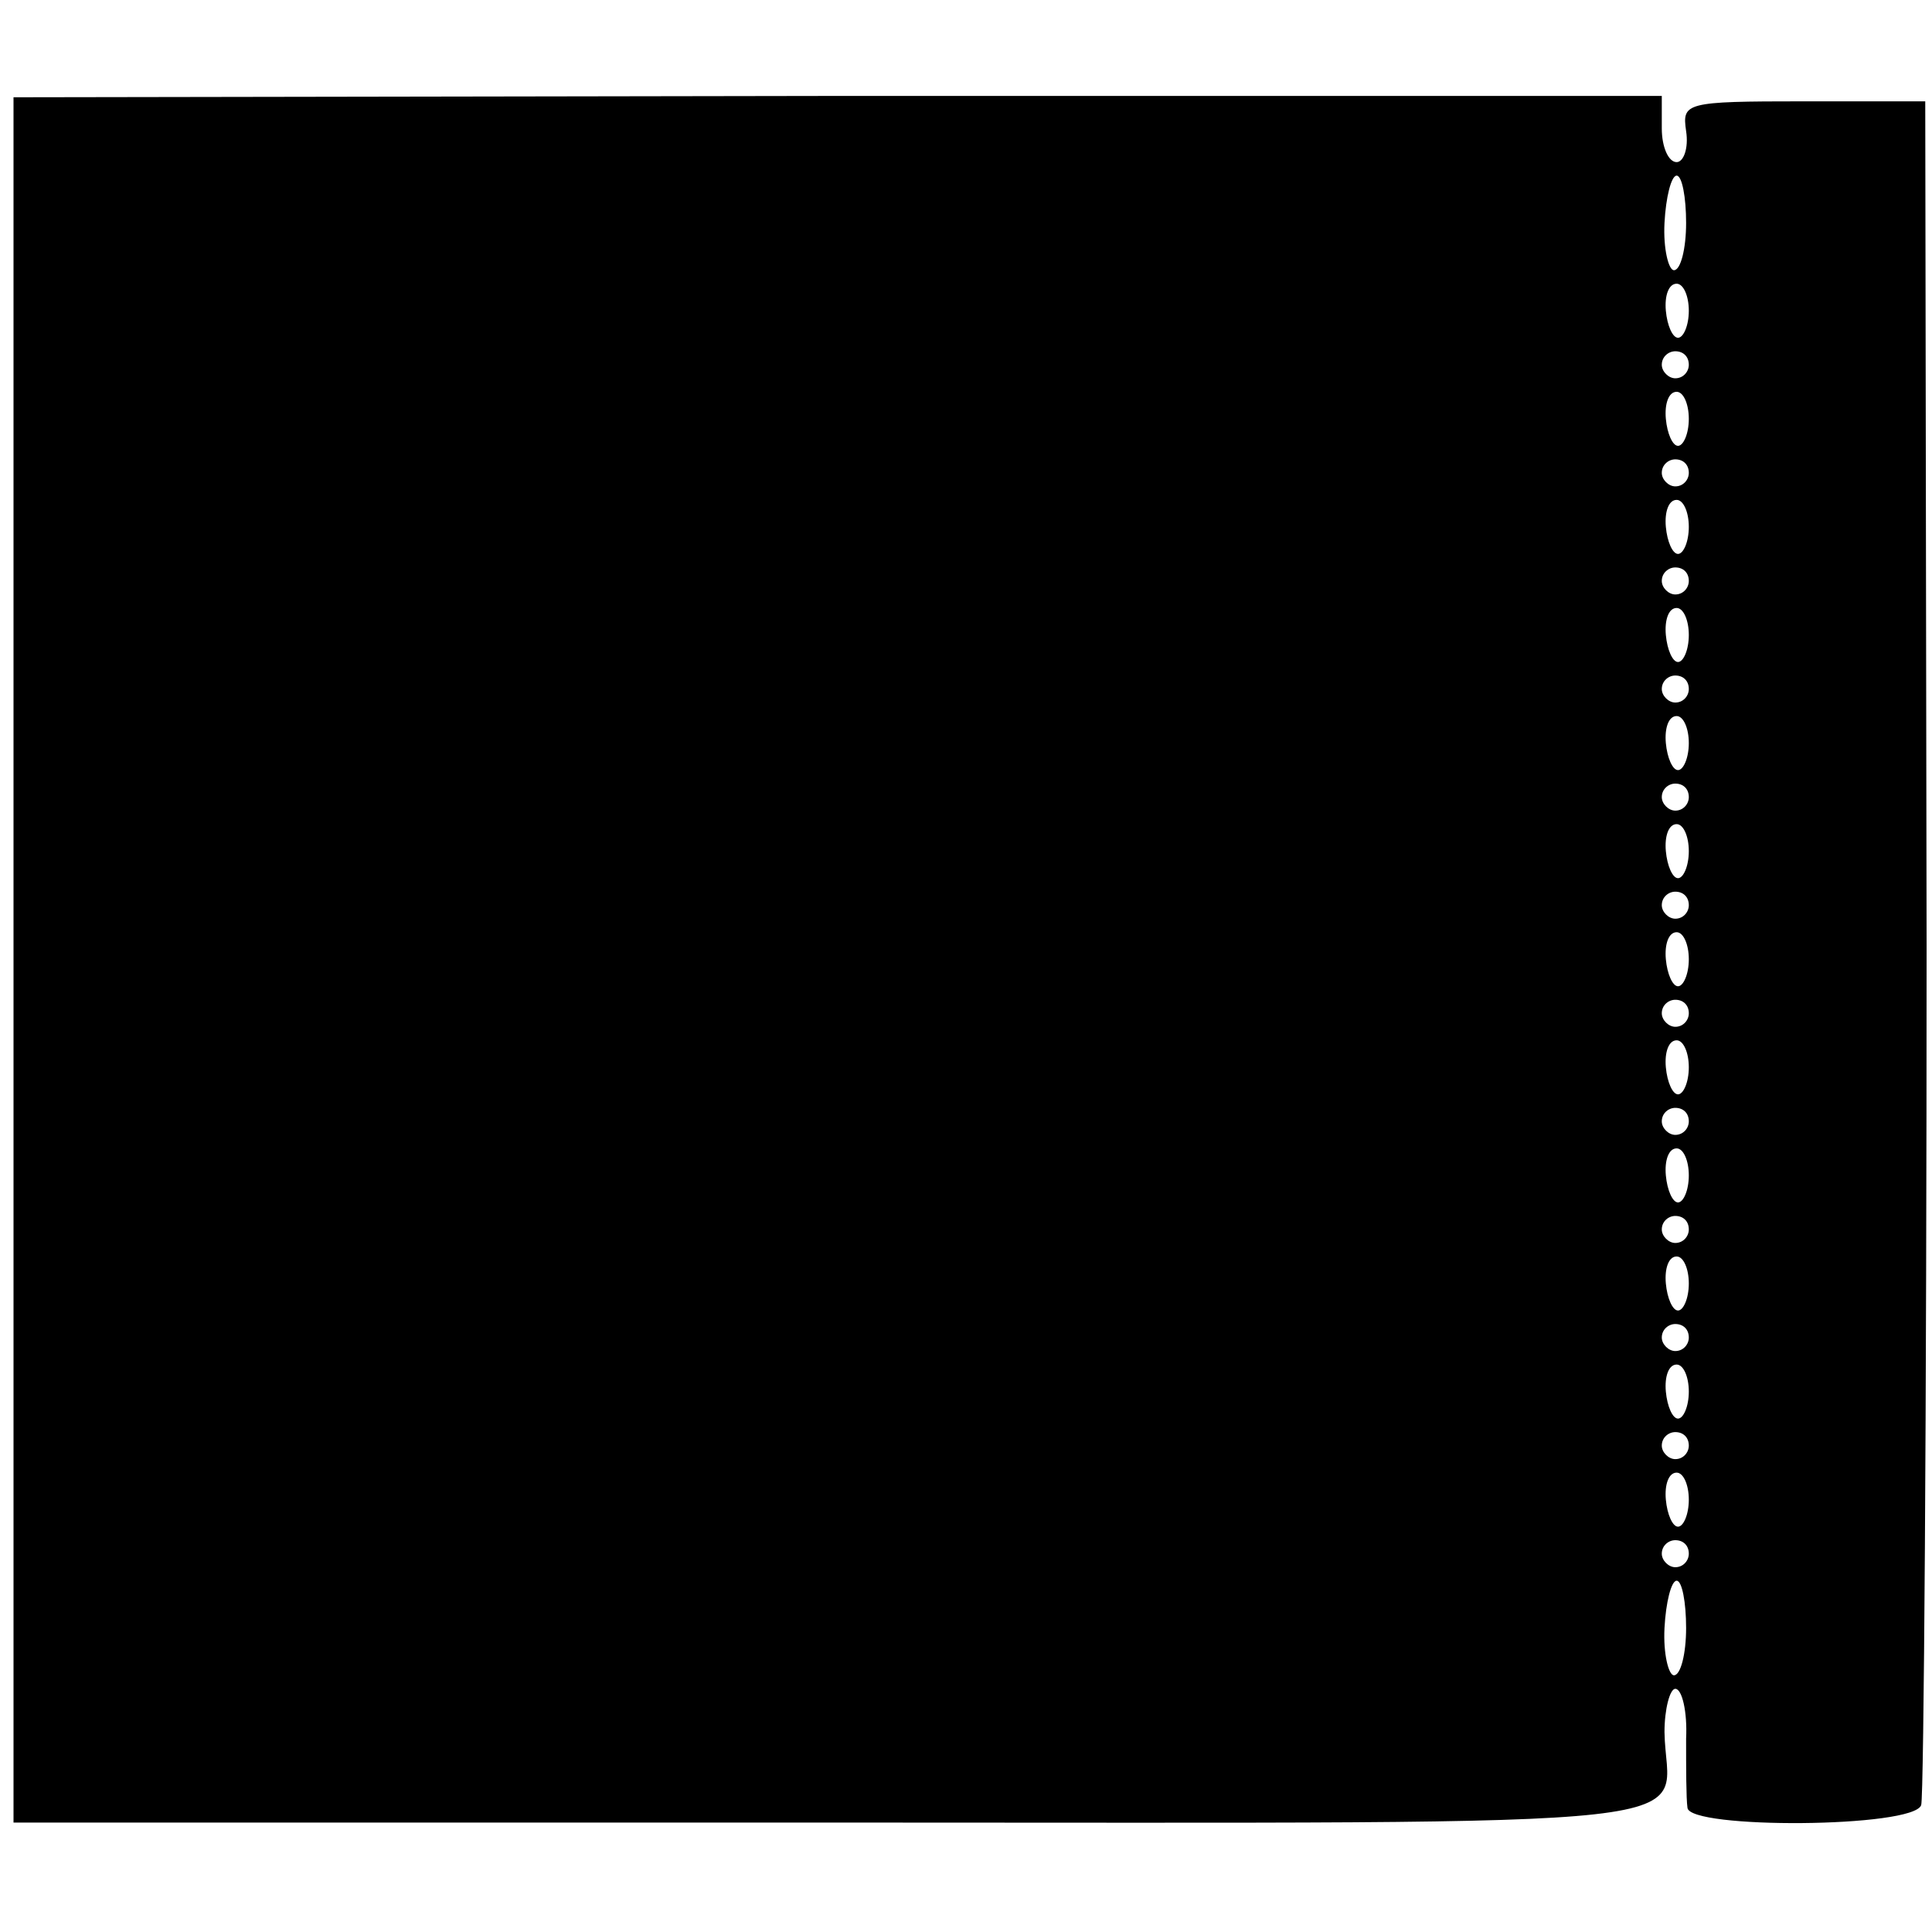 <?xml version="1.0" standalone="no"?>
<!DOCTYPE svg PUBLIC "-//W3C//DTD SVG 20010904//EN"
 "http://www.w3.org/TR/2001/REC-SVG-20010904/DTD/svg10.dtd">
<svg version="1.0" xmlns="http://www.w3.org/2000/svg"
 width="143pt" height="143pt" viewBox="0 0 143 143"
 preserveAspectRatio="xMidYMid meet">
<g transform="translate(0,143) scale(0.1,-0.1)"
fill="#000000" stroke="none">
<path d="M10 720 l0 -639 610 0 c677 0 613 -6 612 67 0 17 4 32 8 32 5 0 9
-17 8 -37 0 -21 0 -44 1 -51 1 -16 168 -15 173 2 2 6 4 292 4 636 l-1 625 -90
0 c-88 0 -90 -1 -87 -22 2 -13 -2 -23 -7 -23 -6 0 -11 11 -11 25 l0 24 -610 0
-610 -1 0 -638z m1238 545 c0 -19 -4 -35 -9 -35 -4 0 -8 16 -7 35 1 19 5 35 9
35 4 0 7 -16 7 -35z m2 -65 c0 -11 -4 -20 -8 -20 -4 0 -8 9 -9 20 -1 11 2 20
8 20 5 0 9 -9 9 -20z m0 -40 c0 -5 -4 -10 -10 -10 -5 0 -10 5 -10 10 0 6 5 10
10 10 6 0 10 -4 10 -10z m0 -40 c0 -11 -4 -20 -8 -20 -4 0 -8 9 -9 20 -1 11 2
20 8 20 5 0 9 -9 9 -20z m0 -40 c0 -5 -4 -10 -10 -10 -5 0 -10 5 -10 10 0 6 5
10 10 10 6 0 10 -4 10 -10z m0 -40 c0 -11 -4 -20 -8 -20 -4 0 -8 9 -9 20 -1
11 2 20 8 20 5 0 9 -9 9 -20z m0 -40 c0 -5 -4 -10 -10 -10 -5 0 -10 5 -10 10
0 6 5 10 10 10 6 0 10 -4 10 -10z m0 -40 c0 -11 -4 -20 -8 -20 -4 0 -8 9 -9
20 -1 11 2 20 8 20 5 0 9 -9 9 -20z m0 -40 c0 -5 -4 -10 -10 -10 -5 0 -10 5
-10 10 0 6 5 10 10 10 6 0 10 -4 10 -10z m0 -40 c0 -11 -4 -20 -8 -20 -4 0 -8
9 -9 20 -1 11 2 20 8 20 5 0 9 -9 9 -20z m0 -40 c0 -5 -4 -10 -10 -10 -5 0
-10 5 -10 10 0 6 5 10 10 10 6 0 10 -4 10 -10z m0 -40 c0 -11 -4 -20 -8 -20
-4 0 -8 9 -9 20 -1 11 2 20 8 20 5 0 9 -9 9 -20z m0 -40 c0 -5 -4 -10 -10 -10
-5 0 -10 5 -10 10 0 6 5 10 10 10 6 0 10 -4 10 -10z m0 -40 c0 -11 -4 -20 -8
-20 -4 0 -8 9 -9 20 -1 11 2 20 8 20 5 0 9 -9 9 -20z m0 -40 c0 -5 -4 -10 -10
-10 -5 0 -10 5 -10 10 0 6 5 10 10 10 6 0 10 -4 10 -10z m0 -40 c0 -11 -4 -20
-8 -20 -4 0 -8 9 -9 20 -1 11 2 20 8 20 5 0 9 -9 9 -20z m0 -40 c0 -5 -4 -10
-10 -10 -5 0 -10 5 -10 10 0 6 5 10 10 10 6 0 10 -4 10 -10z m0 -40 c0 -11 -4
-20 -8 -20 -4 0 -8 9 -9 20 -1 11 2 20 8 20 5 0 9 -9 9 -20z m0 -40 c0 -5 -4
-10 -10 -10 -5 0 -10 5 -10 10 0 6 5 10 10 10 6 0 10 -4 10 -10z m0 -40 c0
-11 -4 -20 -8 -20 -4 0 -8 9 -9 20 -1 11 2 20 8 20 5 0 9 -9 9 -20z m0 -40 c0
-5 -4 -10 -10 -10 -5 0 -10 5 -10 10 0 6 5 10 10 10 6 0 10 -4 10 -10z m0 -40
c0 -11 -4 -20 -8 -20 -4 0 -8 9 -9 20 -1 11 2 20 8 20 5 0 9 -9 9 -20z m0 -40
c0 -5 -4 -10 -10 -10 -5 0 -10 5 -10 10 0 6 5 10 10 10 6 0 10 -4 10 -10z m0
-40 c0 -11 -4 -20 -8 -20 -4 0 -8 9 -9 20 -1 11 2 20 8 20 5 0 9 -9 9 -20z m0
-40 c0 -5 -4 -10 -10 -10 -5 0 -10 5 -10 10 0 6 5 10 10 10 6 0 10 -4 10 -10z
m-2 -55 c0 -19 -4 -35 -9 -35 -4 0 -8 16 -7 35 1 19 5 35 9 35 4 0 7 -16 7
-35z"/>
</g>
</svg>
